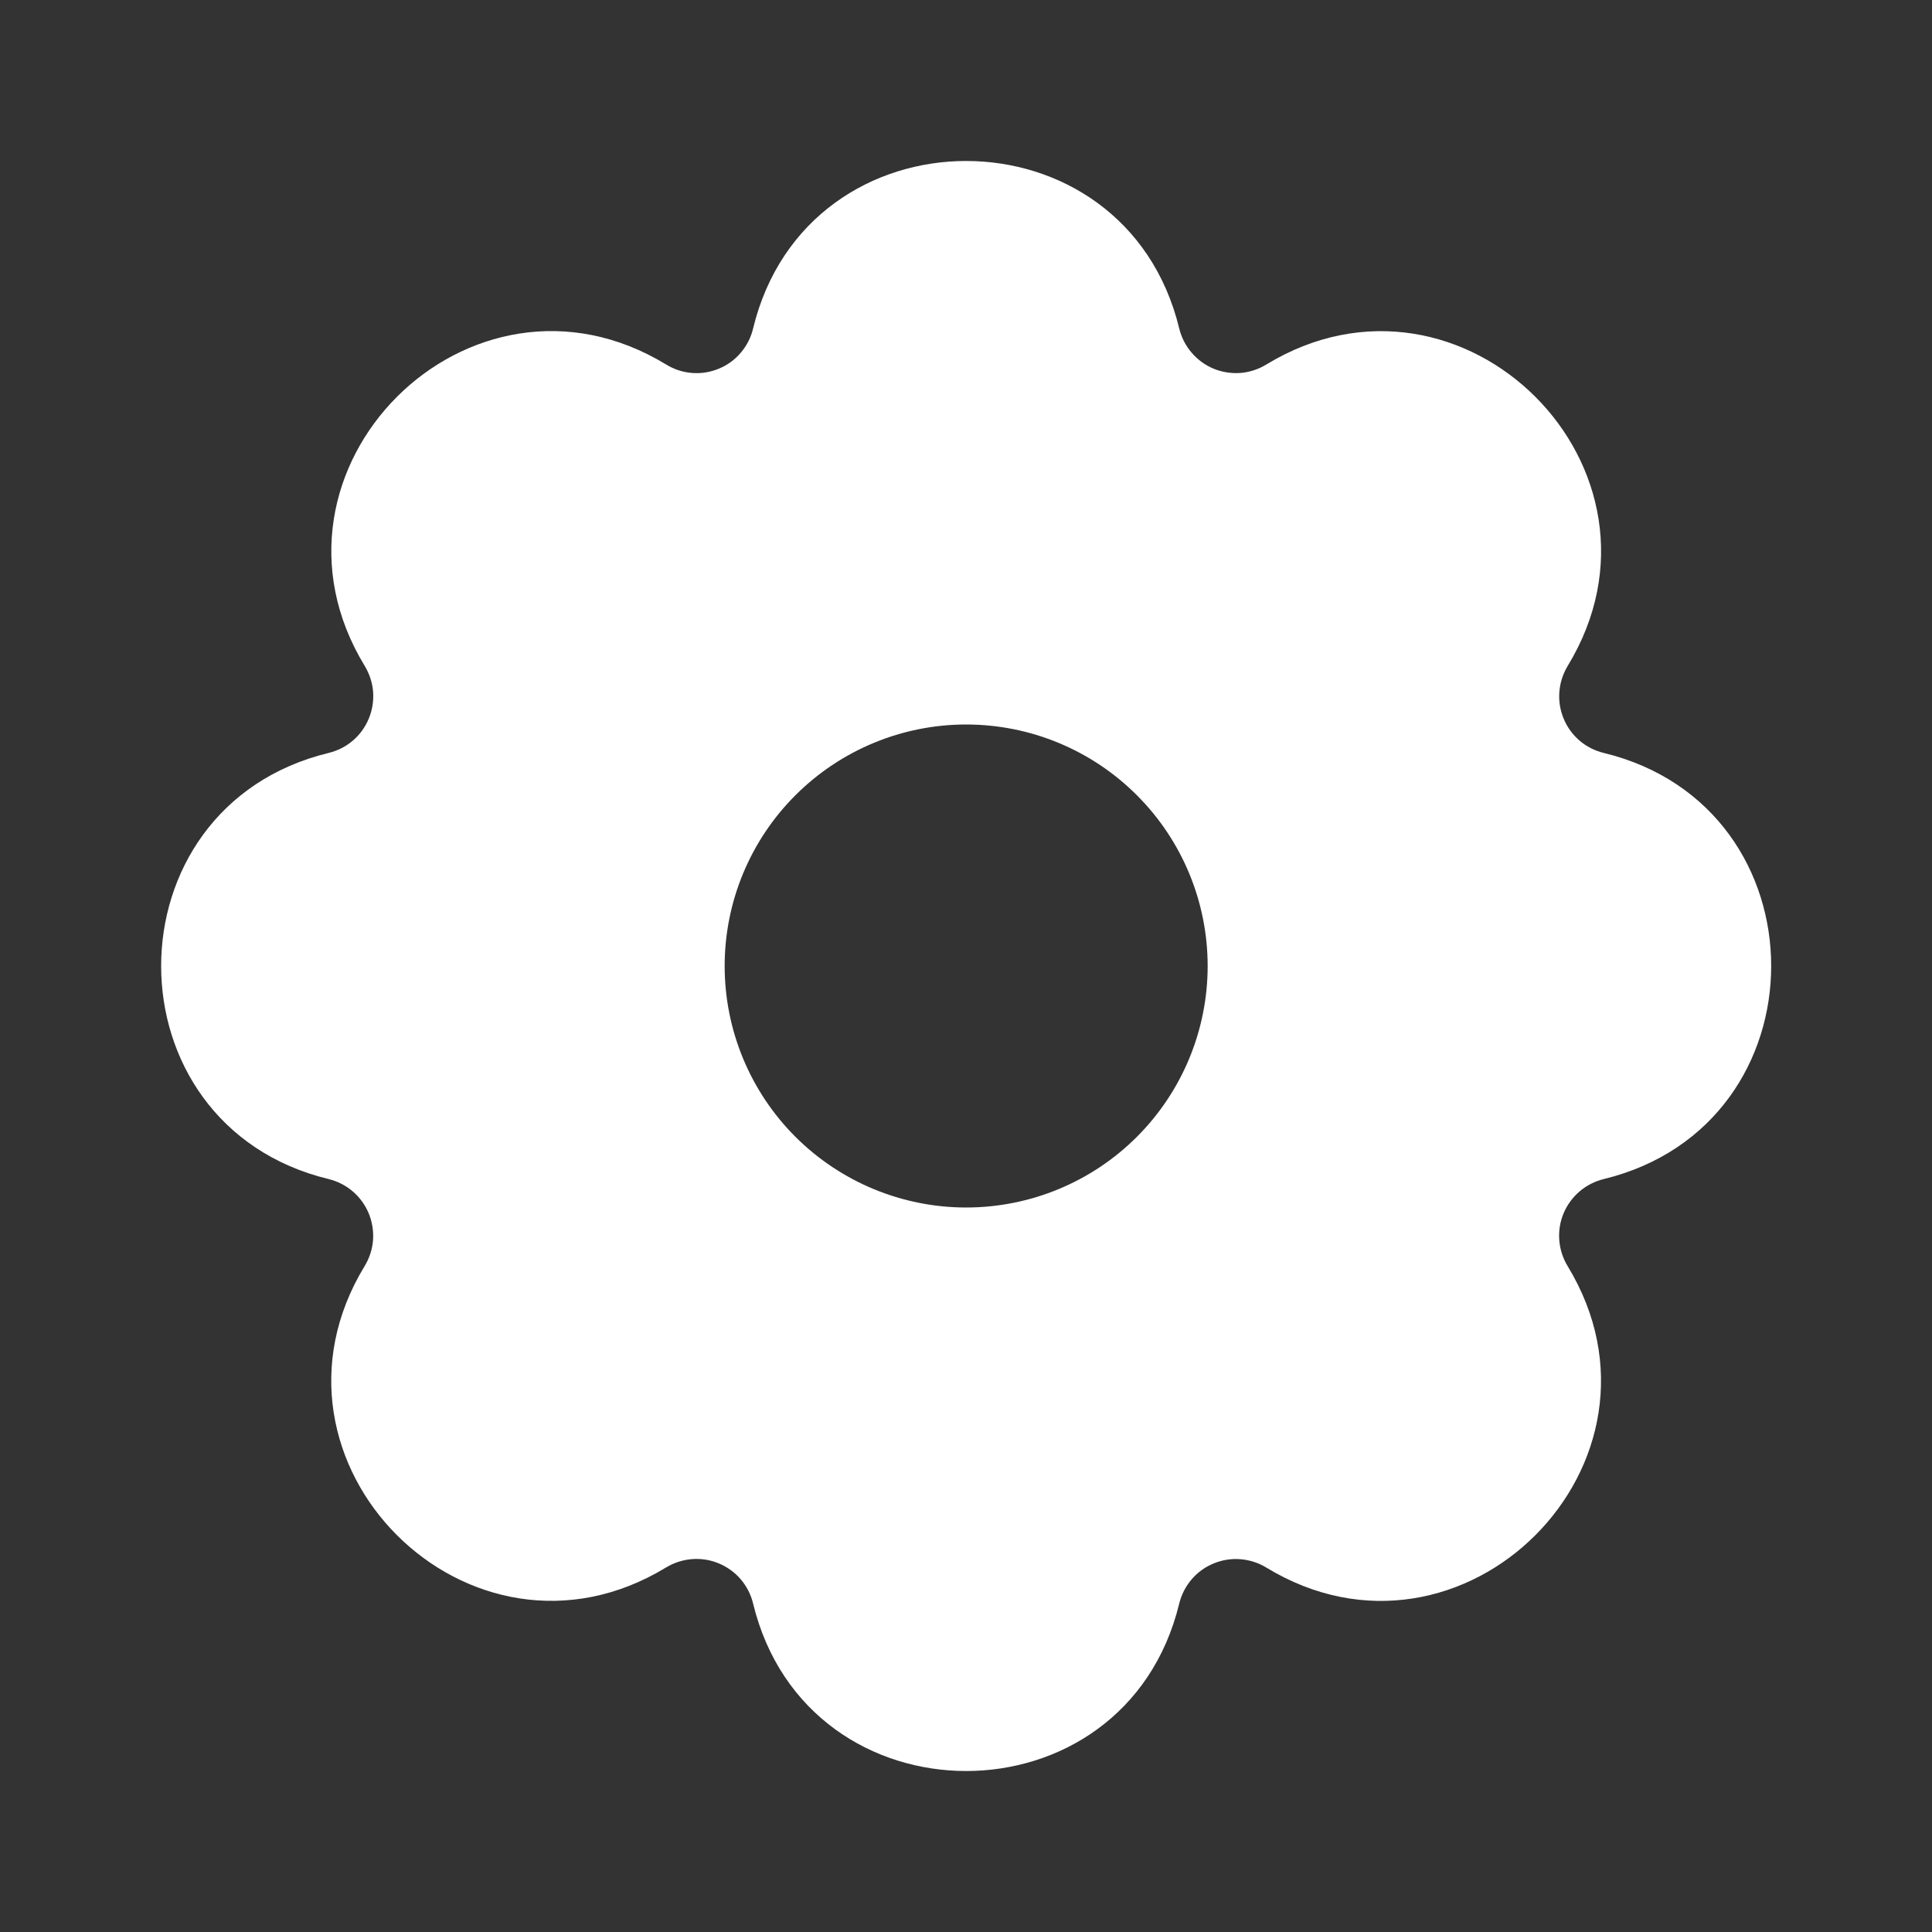 <svg width="24" height="24" viewBox="0 0 24 24" fill="none" xmlns="http://www.w3.org/2000/svg">
<rect x="0" y="0" width="24" height="24" fill="#333333" stroke="none"/>
<path d="M14.649 4.081C14.676 4.192 14.729 4.295 14.803 4.381C14.877 4.468 14.97 4.536 15.075 4.58C15.181 4.623 15.295 4.641 15.408 4.633C15.522 4.624 15.632 4.588 15.729 4.529C18.168 3.044 20.959 5.834 19.474 8.273C19.415 8.371 19.38 8.48 19.371 8.594C19.362 8.707 19.38 8.821 19.424 8.927C19.467 9.032 19.535 9.125 19.621 9.2C19.708 9.274 19.811 9.326 19.921 9.353C22.696 10.026 22.696 13.973 19.921 14.647C19.811 14.674 19.708 14.727 19.621 14.801C19.535 14.875 19.467 14.968 19.423 15.073C19.379 15.179 19.361 15.293 19.37 15.406C19.379 15.52 19.414 15.63 19.473 15.727C20.958 18.166 18.168 20.957 15.729 19.472C15.632 19.413 15.522 19.378 15.409 19.369C15.295 19.36 15.181 19.378 15.076 19.422C14.97 19.465 14.877 19.533 14.803 19.619C14.729 19.706 14.676 19.809 14.649 19.919C13.976 22.694 10.029 22.694 9.355 19.919C9.328 19.808 9.276 19.706 9.202 19.619C9.128 19.532 9.034 19.465 8.929 19.421C8.824 19.377 8.71 19.359 8.596 19.368C8.482 19.377 8.373 19.412 8.275 19.471C5.836 20.956 3.045 18.166 4.53 15.727C4.589 15.63 4.625 15.52 4.634 15.407C4.642 15.293 4.624 15.179 4.581 15.074C4.537 14.969 4.47 14.875 4.383 14.801C4.297 14.727 4.194 14.674 4.083 14.647C1.308 13.974 1.308 10.027 4.083 9.353C4.194 9.326 4.297 9.274 4.383 9.2C4.47 9.126 4.538 9.032 4.581 8.927C4.625 8.822 4.643 8.708 4.635 8.594C4.626 8.481 4.59 8.371 4.531 8.273C3.046 5.834 5.836 3.043 8.275 4.528C8.372 4.588 8.482 4.624 8.596 4.633C8.71 4.642 8.824 4.624 8.929 4.58C9.035 4.537 9.128 4.469 9.202 4.382C9.276 4.295 9.329 4.192 9.355 4.081C10.028 1.306 13.975 1.306 14.649 4.081ZM12.002 9C11.207 9 10.444 9.316 9.881 9.879C9.318 10.441 9.002 11.205 9.002 12C9.002 12.796 9.318 13.559 9.881 14.122C10.444 14.684 11.207 15 12.002 15C12.798 15 13.561 14.684 14.123 14.122C14.686 13.559 15.002 12.796 15.002 12C15.002 11.205 14.686 10.441 14.123 9.879C13.561 9.316 12.798 9 12.002 9Z" fill="white"/>
</svg>
